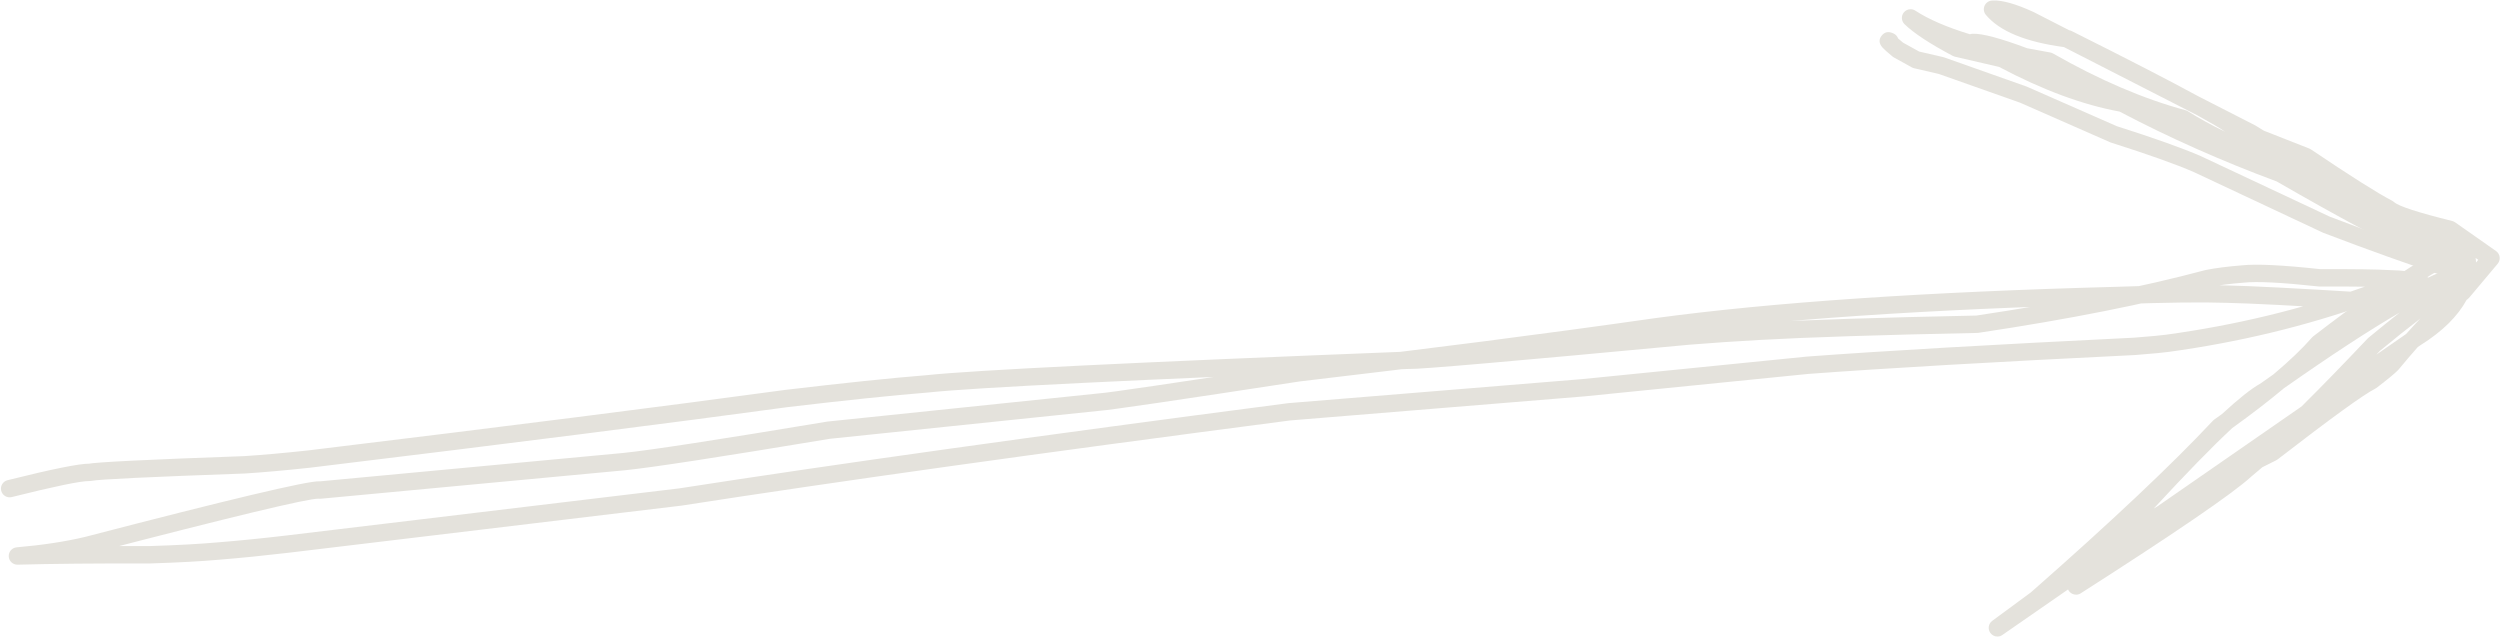 <?xml version="1.0" encoding="UTF-8" standalone="no"?><svg xmlns="http://www.w3.org/2000/svg" xmlns:xlink="http://www.w3.org/1999/xlink" fill="#e4e2dc" height="449.4" preserveAspectRatio="xMidYMid meet" version="1" viewBox="-250.3 56.2 1764.8 449.4" width="1764.8" zoomAndPan="magnify"><g><g id="change1_3"><path d="M-244.986,395.182L-244.986,395.182Q-197.559,383.319,-186.883,383.502L-188.228,383.628Q-179.385,381.803,-77.873,378.188L-78.048,378.197Q-58.773,376.959,-32.873,374.175L-32.956,374.184Q179.305,348.44,304.231,331.408L304.338,331.395Q366.15,324.073,403.931,321.035L403.773,321.049Q453.273,315.784,744.487,304.334C745.153,304.308,745.82,304.391,746.46,304.579L746.462,304.58Q745.884,304.41,745.454,304.387L745.454,304.387Q754.193,304.852,941.728,287.264L941.809,287.257Q966.058,285.308,991.553,283.906L991.545,283.907Q1042.362,281.052,1145.3,278.942L1144.516,279.008Q1239.629,264.758,1306.447,246.87C1306.582,246.834,1306.719,246.803,1306.856,246.776L1306.856,246.776Q1317.528,244.688,1332.326,243.517L1332.139,243.534Q1347.545,241.841,1387.672,246.208L1386.997,246.172Q1424.081,246.1,1436.195,246.844L1435.951,246.834Q1451.895,247.18,1460.36,249.909C1461.073,250.139,1461.739,250.498,1462.323,250.968L1462.323,250.968Q1466.642,254.442,1468.261,257.799L1468.261,257.799Q1470.998,263.473,1467.241,268.145L1467.241,268.145Q1466.523,269.037,1465.579,269.803L1465.578,269.803Q1460.55,273.883,1446.614,275.024C1446.513,275.033,1446.412,275.038,1446.31,275.042L1446.31,275.042Q1432.841,275.474,1416.9,274.855L1416.759,274.848Q1346.199,270.48,1321.328,269.973L1321.243,269.971Q1295.634,269.096,1244.351,270.929L1244.294,270.931Q1042.611,276.292,919.906,292.926L919.949,292.92Q802.087,309.74,667.044,325.482L667.264,325.452Q536.3,345.531,526.607,346.113L526.873,346.091L335.223,365.989L335.596,365.938Q219.369,385.277,191.04,388.149L190.993,388.154L-23.934,408.274C-24.605,408.337,-25.282,408.288,-25.938,408.131L-25.939,408.131Q-25.576,408.218,-25.345,408.227L-25.345,408.227Q-36.197,407.831,-187.352,447.147L-187.476,447.178Q-209.114,452.328,-237.467,454.799L-238.169,442.548Q-202.424,441.561,-144.165,441.669L-144.369,441.671Q-115.404,440.764,-96.253,439.047L-96.2,439.043Q-73.773,437.229,-48.318,434.238L-48.333,434.24L229.247,400.949L229.035,400.979Q393.658,375.366,659.058,340.803C659.156,340.791,659.253,340.781,659.351,340.773L659.351,340.773L866.883,323.797L866.771,323.807L1025.069,307.935L1025.227,307.921Q1106.592,301.88,1256.339,294.563L1256.15,294.575Q1275.193,293.055,1278.835,292.465L1278.983,292.443Q1351.773,282.463,1417.941,258.965C1418.199,258.873,1418.464,258.798,1418.733,258.742L1418.733,258.742Q1432.766,255.795,1443.254,257.576C1446.596,258.143,1448.845,261.313,1448.278,264.655C1447.71,267.997,1444.541,270.246,1441.199,269.679L1441.199,269.679Q1433.008,268.288,1421.256,270.756L1422.049,270.533Q1354.691,294.454,1280.65,304.605L1280.798,304.583Q1276.665,305.253,1257.127,306.812L1256.938,306.824Q1107.347,314.134,1026.136,320.164L1026.294,320.15L867.996,336.022L867.884,336.032L660.351,353.008L660.644,352.977Q395.396,387.52,230.922,413.109L230.709,413.138L-46.871,446.428L-46.886,446.43Q-72.561,449.447,-95.211,451.279L-95.158,451.275Q-114.664,453.023,-143.984,453.942L-144.188,453.945Q-202.268,453.837,-237.83,454.82C-241.148,454.912,-243.938,452.349,-244.128,449.035C-244.318,445.722,-241.839,442.857,-238.533,442.569L-238.533,442.569Q-211.079,440.176,-190.318,435.235L-190.442,435.266Q-37.547,395.498,-24.898,395.958L-24.898,395.958Q-23.904,395.995,-23.074,396.194L-25.078,396.051L189.849,375.931L189.802,375.936Q217.742,373.102,333.582,353.829C333.706,353.808,333.83,353.791,333.955,353.778L333.955,353.778L525.605,333.881C525.693,333.871,525.782,333.864,525.871,333.859L525.871,333.859Q535,333.31,665.403,313.318L665.623,313.288Q800.508,297.565,918.215,280.767L918.257,280.761Q1041.621,264.038,1243.968,258.659L1243.912,258.661Q1295.624,256.812,1321.662,257.702L1321.578,257.699Q1346.705,258.212,1417.518,262.595L1417.377,262.588Q1432.883,263.19,1445.916,262.772L1445.612,262.789Q1455.764,261.958,1457.843,260.271L1457.842,260.271Q1457.774,260.327,1457.674,260.451L1457.674,260.451Q1456.572,261.821,1457.204,263.131L1457.204,263.131Q1456.789,262.271,1454.629,260.534L1456.593,261.593Q1449.835,259.414,1435.685,259.107C1435.604,259.105,1435.523,259.102,1435.442,259.097L1435.442,259.097Q1423.717,258.377,1387.02,258.448C1386.794,258.449,1386.569,258.436,1386.344,258.412L1386.344,258.412Q1347.552,254.19,1333.481,255.737L1333.294,255.755Q1319.196,256.87,1309.214,258.824L1309.622,258.729Q1242.134,276.796,1146.335,291.149C1146.075,291.188,1145.814,291.21,1145.551,291.215L1145.551,291.215Q1042.833,293.321,992.234,296.164L992.226,296.164Q966.885,297.557,942.793,299.494L942.874,299.487Q754.441,317.158,744.802,316.646L744.802,316.646Q743.796,316.592,742.994,316.356L744.969,316.601Q454.166,328.034,405.072,333.257L404.915,333.272Q367.366,336.291,305.782,343.586L305.889,343.572Q180.878,360.616,-31.478,386.371L-31.561,386.38Q-57.725,389.194,-77.262,390.448L-77.436,390.457Q-177.916,394.034,-185.747,395.651C-186.19,395.742,-186.641,395.784,-187.093,395.776L-187.093,395.776Q-196.15,395.621,-242.007,407.092C-245.296,407.914,-248.629,405.915,-249.451,402.627C-250.274,399.338,-248.275,396.005,-244.986,395.182 Z"/></g><g id="change1_1"><path d="M1497.313,238.314L1499.162,239.611L1497.565,241.513L1497.565,241.515Q1497.533,239.858,1497.294,238.315 Z M1473.387,245.68Q1474.77,246.274,1476.107,246.835L1476.088,246.838Q1468.229,249.853,1458.162,254.957L1458.162,254.958Q1466.046,249.958,1473.368,245.68 Z M1458.24,281.098Q1453.415,286.15,1448.206,291.997L1448.188,292L1427.203,306.542L1427.203,306.543Q1428.43,305.248,1429.67,303.939L1429.652,303.941Q1445.347,290.964,1458.221,281.098 Z M1443.703,276.826Q1433.428,284.885,1421.622,294.65C1421.43,294.808,1421.248,294.979,1421.077,295.159Q1394.774,322.939,1374.366,343.172L1374.348,343.174L1272.525,413.741L1272.508,413.744Q1271.304,414.451,1270.084,415.17L1270.084,415.171Q1304.142,378.254,1325.376,358.476L1325.358,358.478Q1346.245,343.45,1361.829,330.387L1361.811,330.389Q1411.239,295.69,1443.684,276.827 Z M1156.803,56.554Q1156.25,56.573,1155.724,56.62C1153.445,56.819,1151.467,58.269,1150.59,60.381C1149.714,62.494,1150.084,64.918,1151.551,66.673Q1166.073,84.033,1206.695,89.442L1206.679,89.445L1300.922,137.643L1300.905,137.646Q1315.253,145.529,1320.415,149.181L1320.415,149.182Q1305.565,141.991,1294.256,134.777C1293.73,134.442,1293.157,134.188,1292.555,134.026Q1248.107,122.027,1198.975,93.962C1198.352,93.606,1197.671,93.362,1196.964,93.241Q1188.556,91.804,1180.769,90.27L1180.753,90.272Q1152.484,79.689,1142.435,80.033Q1142.184,80.042,1141.945,80.057C1141.374,80.094,1140.826,80.207,1140.311,80.387L1140.311,80.389Q1115.77,72.88,1101.777,63.714C1100.681,62.996,1099.433,62.671,1098.207,62.713C1096.474,62.773,1094.784,63.563,1093.625,65.008C1091.647,67.474,1091.866,71.04,1094.131,73.246Q1103.935,82.793,1128.223,95.668C1128.694,95.917,1129.196,96.104,1129.715,96.224L1160.896,103.437L1160.88,103.439Q1206.792,127.792,1245.964,134.971L1245.948,134.973Q1298.51,162.653,1356.976,184.338L1356.959,184.341Q1421.496,221.567,1459.747,239.527L1459.728,239.53Q1426.355,259.867,1382.636,293.641C1382.319,293.887,1382.026,294.163,1381.762,294.465Q1371.517,306.218,1354.41,320.596L1354.393,320.598Q1349.927,323.732,1345.328,326.993L1345.311,326.996Q1335.839,332.223,1318.216,348.504L1318.198,348.506Q1315.532,350.423,1312.774,352.376C1312.437,352.615,1312.123,352.888,1311.841,353.191Q1268.379,399.639,1183.254,474.445L1183.238,474.447L1156.061,494.461C1153.359,496.451,1152.755,500.241,1154.706,502.972C1155.947,504.708,1157.929,505.606,1159.916,505.538C1161.054,505.499,1162.193,505.144,1163.197,504.448L1209.573,472.307L1209.589,472.308C1209.717,472.6,1209.87,472.888,1210.048,473.167C1211.26,475.061,1213.339,476.066,1215.435,475.994C1216.498,475.958,1217.566,475.644,1218.526,475.03Q1319.551,410.408,1338.869,392.679L1338.851,392.681Q1342.552,389.659,1346.732,386.022L1346.714,386.025Q1352.092,383.246,1356.388,381.194C1356.779,381.007,1357.15,380.779,1357.494,380.513Q1414.102,336.786,1426.505,330.516C1426.843,330.345,1427.165,330.143,1427.467,329.912Q1439.242,320.897,1442.6,317.4C1442.705,317.291,1442.806,317.178,1442.903,317.061Q1449.967,308.521,1456.393,301.26L1456.374,301.262L1458.525,299.769L1458.538,299.771Q1481.444,285.366,1490.907,267.928L1490.888,267.931Q1491.232,267.679,1491.571,267.438C1491.996,267.136,1492.38,266.781,1492.715,266.382L1512.869,242.376C1513.976,241.058,1514.478,239.337,1514.254,237.631C1514.031,235.925,1513.101,234.391,1511.692,233.404L1482.799,213.144C1482.18,212.71,1481.487,212.394,1480.753,212.212Q1444.502,203.218,1439.721,198.852C1439.325,198.491,1438.883,198.183,1438.407,197.936Q1423.161,190.031,1381.015,161.667C1380.645,161.418,1380.249,161.21,1379.833,161.047L1347.874,148.483L1347.856,148.486Q1344.945,146.699,1341.974,144.872C1341.837,144.788,1341.697,144.709,1341.554,144.636L1301.638,124.221L1301.621,124.223Q1271.533,107.809,1212.103,78.106L1212.103,78.106C1211.564,77.837,1210.989,77.648,1210.397,77.547L1210.381,77.549L1185.233,64.686C1185.151,64.644,1185.069,64.604,1184.986,64.566Q1166.681,56.216,1156.803,56.554 Z"/></g><g id="change1_2"><path d="M1472.429,250.162L1472.429,250.162Q1438.206,239,1389.863,220.59C1389.72,220.536,1389.578,220.476,1389.44,220.41L1389.44,220.41L1298.218,177.595L1298.375,177.666Q1279.518,169.457,1239.922,156.869C1239.715,156.804,1239.512,156.727,1239.313,156.639L1239.313,156.639L1175.579,128.63L1176.001,128.797L1118.024,108.288L1118.688,108.482L1100.884,104.364C1100.33,104.236,1099.796,104.031,1099.297,103.755L1099.297,103.755L1086.588,96.727C1086.249,96.54,1085.93,96.321,1085.632,96.074L1085.632,96.074Q1080.085,91.459,1078.586,89.752L1078.586,89.753Q1074.7,85.33,1078.142,81.192L1078.143,81.191Q1081.22,77.493,1086.049,79.684L1086.048,79.684Q1086.317,79.805,1086.616,79.957C1089.641,81.488,1090.852,85.181,1089.321,88.205C1087.79,91.23,1084.097,92.441,1081.073,90.91L1081.073,90.91Q1081.007,90.877,1080.978,90.864L1080.977,90.864Q1084.67,92.539,1087.579,89.044L1087.58,89.043Q1090.85,85.112,1087.808,81.649L1087.808,81.649Q1088.674,82.635,1093.484,86.637L1092.528,85.984L1105.238,93.012L1103.651,92.403L1121.455,96.521C1121.68,96.573,1121.901,96.638,1122.119,96.715L1122.119,96.715L1180.095,117.224C1180.238,117.274,1180.379,117.33,1180.518,117.391L1180.518,117.391L1244.252,145.4L1243.642,145.17Q1283.839,157.949,1303.276,166.41L1303.434,166.482L1394.656,209.297L1394.232,209.118Q1442.299,227.423,1476.235,238.49C1479.458,239.542,1481.219,243.006,1480.168,246.229C1479.116,249.452,1475.652,251.213,1472.429,250.162 Z"/></g></g></svg>